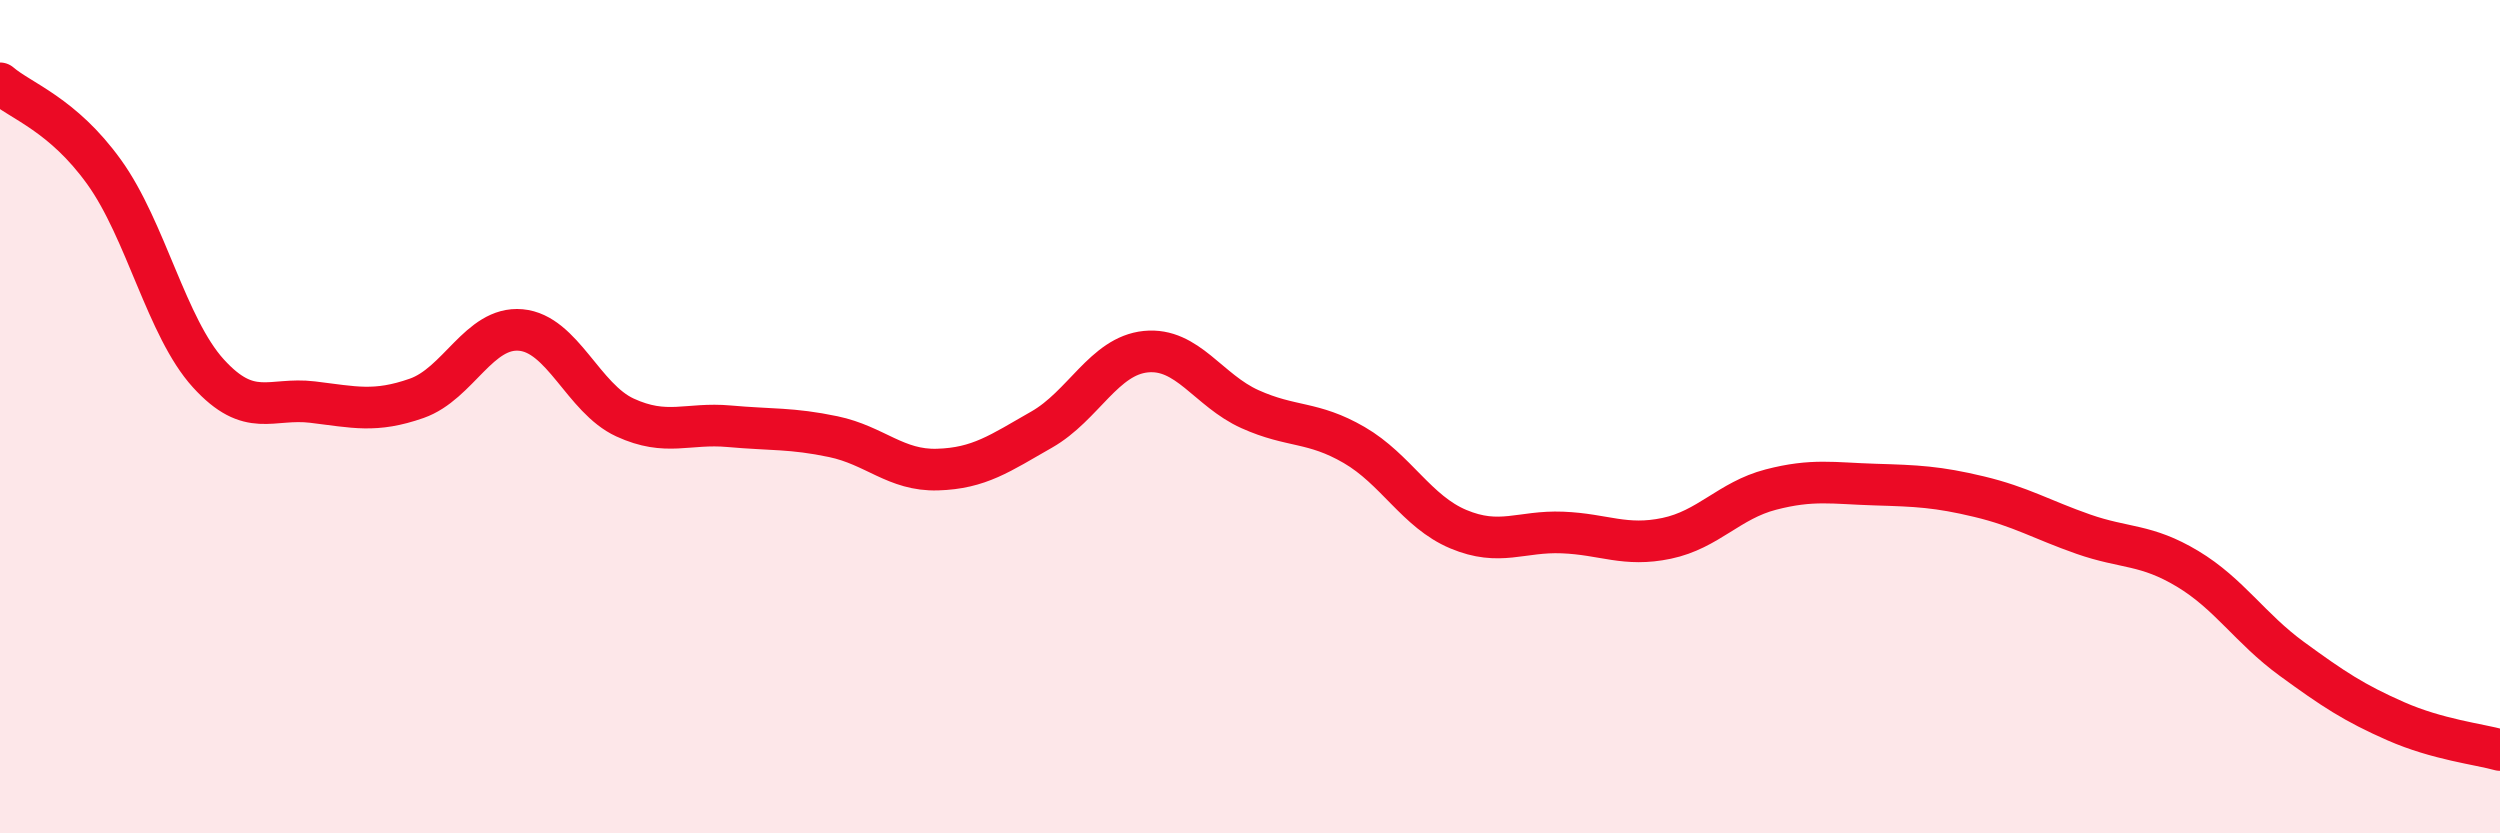 
    <svg width="60" height="20" viewBox="0 0 60 20" xmlns="http://www.w3.org/2000/svg">
      <path
        d="M 0,2 C 0.5,2.43 1.5,2.74 2.5,4.13 C 3.5,5.52 4,7.86 5,8.96 C 6,10.06 6.5,9.53 7.5,9.65 C 8.5,9.77 9,9.91 10,9.56 C 11,9.21 11.5,7.83 12.5,7.92 C 13.5,8.01 14,9.56 15,10.02 C 16,10.48 16.5,10.14 17.5,10.23 C 18.5,10.32 19,10.27 20,10.48 C 21,10.69 21.5,11.3 22.5,11.27 C 23.5,11.24 24,10.88 25,10.31 C 26,9.74 26.5,8.54 27.5,8.44 C 28.5,8.34 29,9.37 30,9.82 C 31,10.27 31.5,10.1 32.5,10.68 C 33.5,11.26 34,12.28 35,12.7 C 36,13.12 36.5,12.74 37.5,12.78 C 38.5,12.82 39,13.13 40,12.92 C 41,12.71 41.5,12.01 42.5,11.75 C 43.5,11.49 44,11.6 45,11.63 C 46,11.66 46.5,11.68 47.5,11.92 C 48.5,12.16 49,12.47 50,12.82 C 51,13.17 51.5,13.05 52.5,13.65 C 53.5,14.25 54,15.08 55,15.81 C 56,16.54 56.5,16.87 57.5,17.31 C 58.5,17.75 59.5,17.86 60,18L60 20L0 20Z"
        fill="#EB0A25"
        opacity="0.1"
        stroke-linecap="round"
        stroke-linejoin="round"
      />
      <path
        d="M 0,2 C 0.5,2.43 1.5,2.74 2.5,4.13 C 3.5,5.52 4,7.86 5,8.96 C 6,10.06 6.5,9.53 7.5,9.65 C 8.5,9.77 9,9.91 10,9.56 C 11,9.21 11.5,7.83 12.5,7.92 C 13.5,8.01 14,9.56 15,10.02 C 16,10.48 16.5,10.14 17.5,10.23 C 18.5,10.32 19,10.27 20,10.48 C 21,10.69 21.5,11.3 22.5,11.27 C 23.5,11.24 24,10.88 25,10.31 C 26,9.74 26.5,8.54 27.5,8.44 C 28.5,8.34 29,9.37 30,9.82 C 31,10.27 31.5,10.1 32.5,10.68 C 33.5,11.26 34,12.28 35,12.7 C 36,13.12 36.5,12.74 37.5,12.78 C 38.5,12.82 39,13.13 40,12.92 C 41,12.71 41.5,12.01 42.5,11.75 C 43.5,11.49 44,11.6 45,11.63 C 46,11.66 46.5,11.68 47.5,11.92 C 48.5,12.16 49,12.47 50,12.82 C 51,13.17 51.5,13.05 52.5,13.65 C 53.5,14.25 54,15.08 55,15.81 C 56,16.54 56.5,16.87 57.5,17.31 C 58.5,17.75 59.5,17.86 60,18"
        stroke="#EB0A25"
        stroke-width="1"
        fill="none"
        stroke-linecap="round"
        stroke-linejoin="round"
      />
    </svg>
  